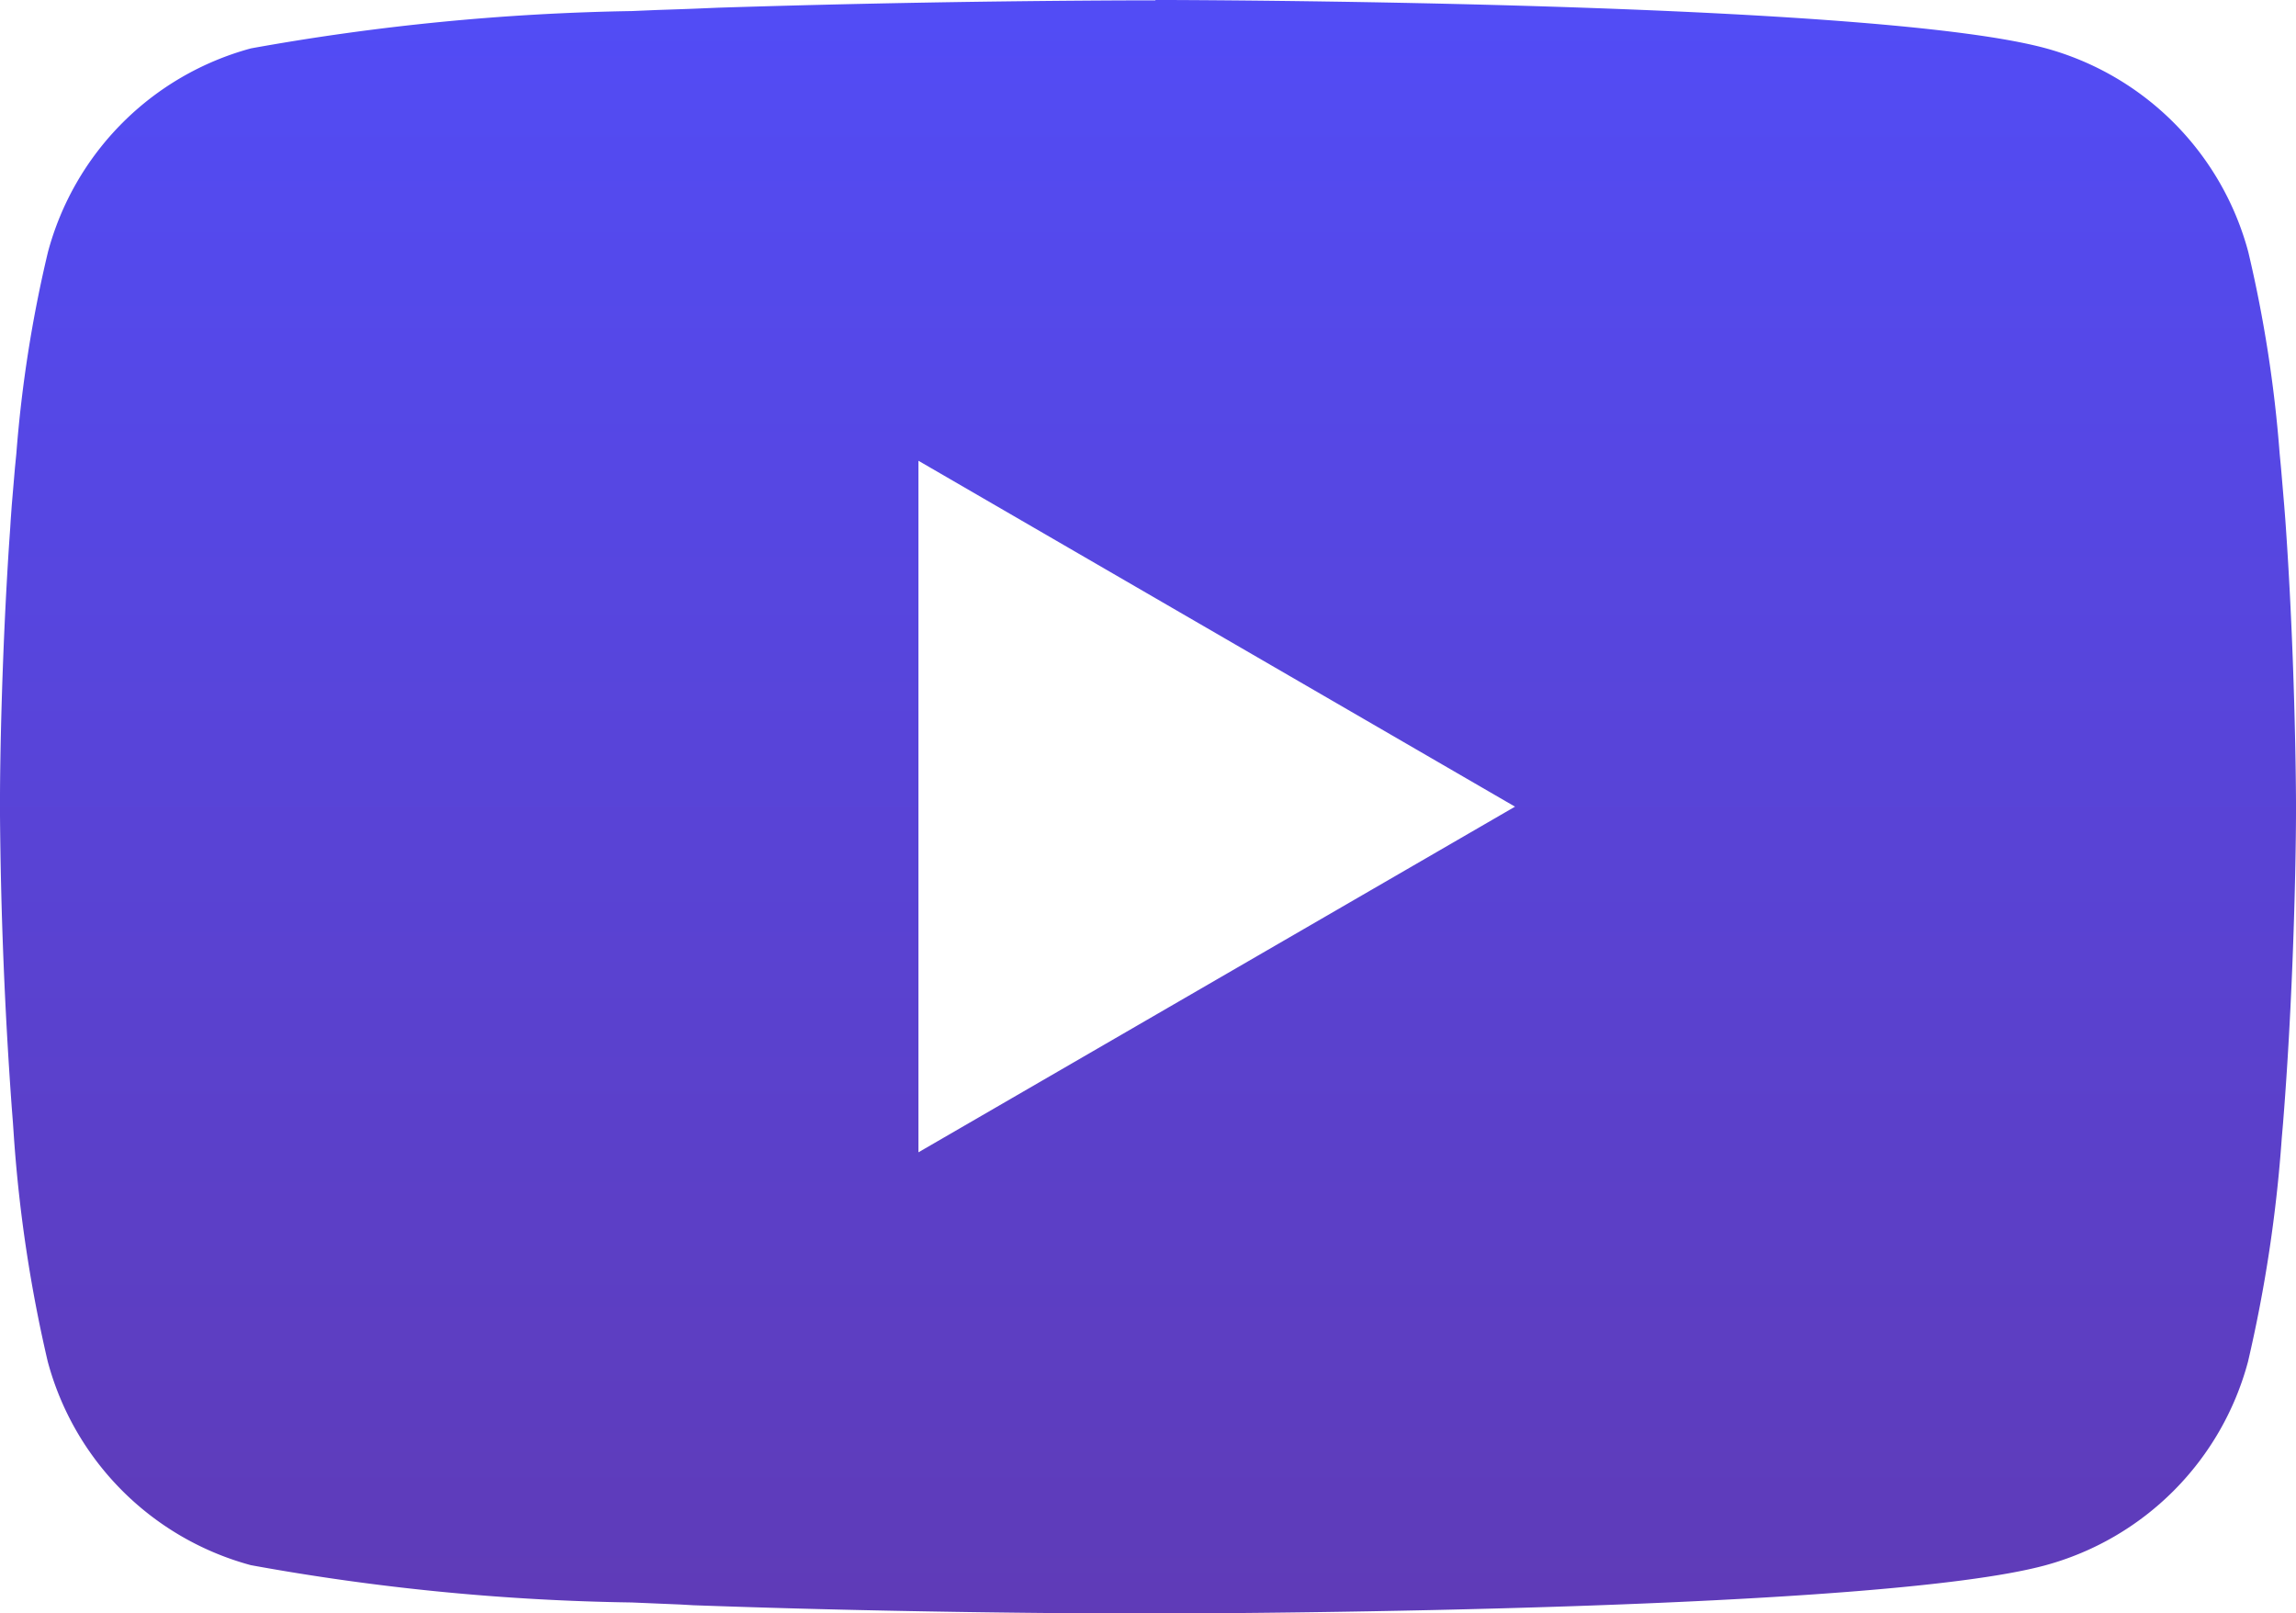 <svg id="youtube" xmlns="http://www.w3.org/2000/svg" xmlns:xlink="http://www.w3.org/1999/xlink" width="35.511" height="24.946" viewBox="0 0 35.511 24.946">
  <defs>
    <linearGradient id="linear-gradient" x1="0.5" x2="0.5" y2="1" gradientUnits="objectBoundingBox">
      <stop offset="0" stop-color="#524cf6"/>
      <stop offset="1" stop-color="#5f3bb7"/>
    </linearGradient>
  </defs>
  <g id="Grupo_16" data-name="Grupo 16" transform="translate(0 0)">
    <path id="Caminho_10" data-name="Caminho 10" d="M17.87,23.988h.2c1.825.007,11.069.073,13.562.744a4.461,4.461,0,0,1,3.141,3.152A20.1,20.1,0,0,1,35.258,31l.022.231.049.577.018.231c.144,2.029.162,3.929.164,4.344v.166c0,.431-.022,2.459-.182,4.572l-.018.233-.02.231a21.986,21.986,0,0,1-.522,3.458,4.455,4.455,0,0,1-3.141,3.152c-2.575.693-12.361.741-13.717.744H17.6c-.686,0-3.523-.013-6.5-.115l-.377-.013L10.53,48.8l-.38-.016-.38-.016a35.68,35.68,0,0,1-5.891-.577,4.455,4.455,0,0,1-3.141-3.15,21.946,21.946,0,0,1-.522-3.458L.2,41.348l-.018-.231Q.018,38.861,0,36.6v-.273c0-.477.022-2.126.142-3.946l.016-.229.007-.115L.182,31.8l.049-.577L.253,31a20.056,20.056,0,0,1,.488-3.112,4.455,4.455,0,0,1,3.141-3.152,36.436,36.436,0,0,1,5.891-.577l.377-.016.382-.013.191-.007.38-.016q3.169-.1,6.339-.113h.428Zm-3.665,7.125V41.807l9.227-5.345Z" transform="translate(0 -23.988)" fill="url(#linear-gradient)"/>
  </g>
</svg>
